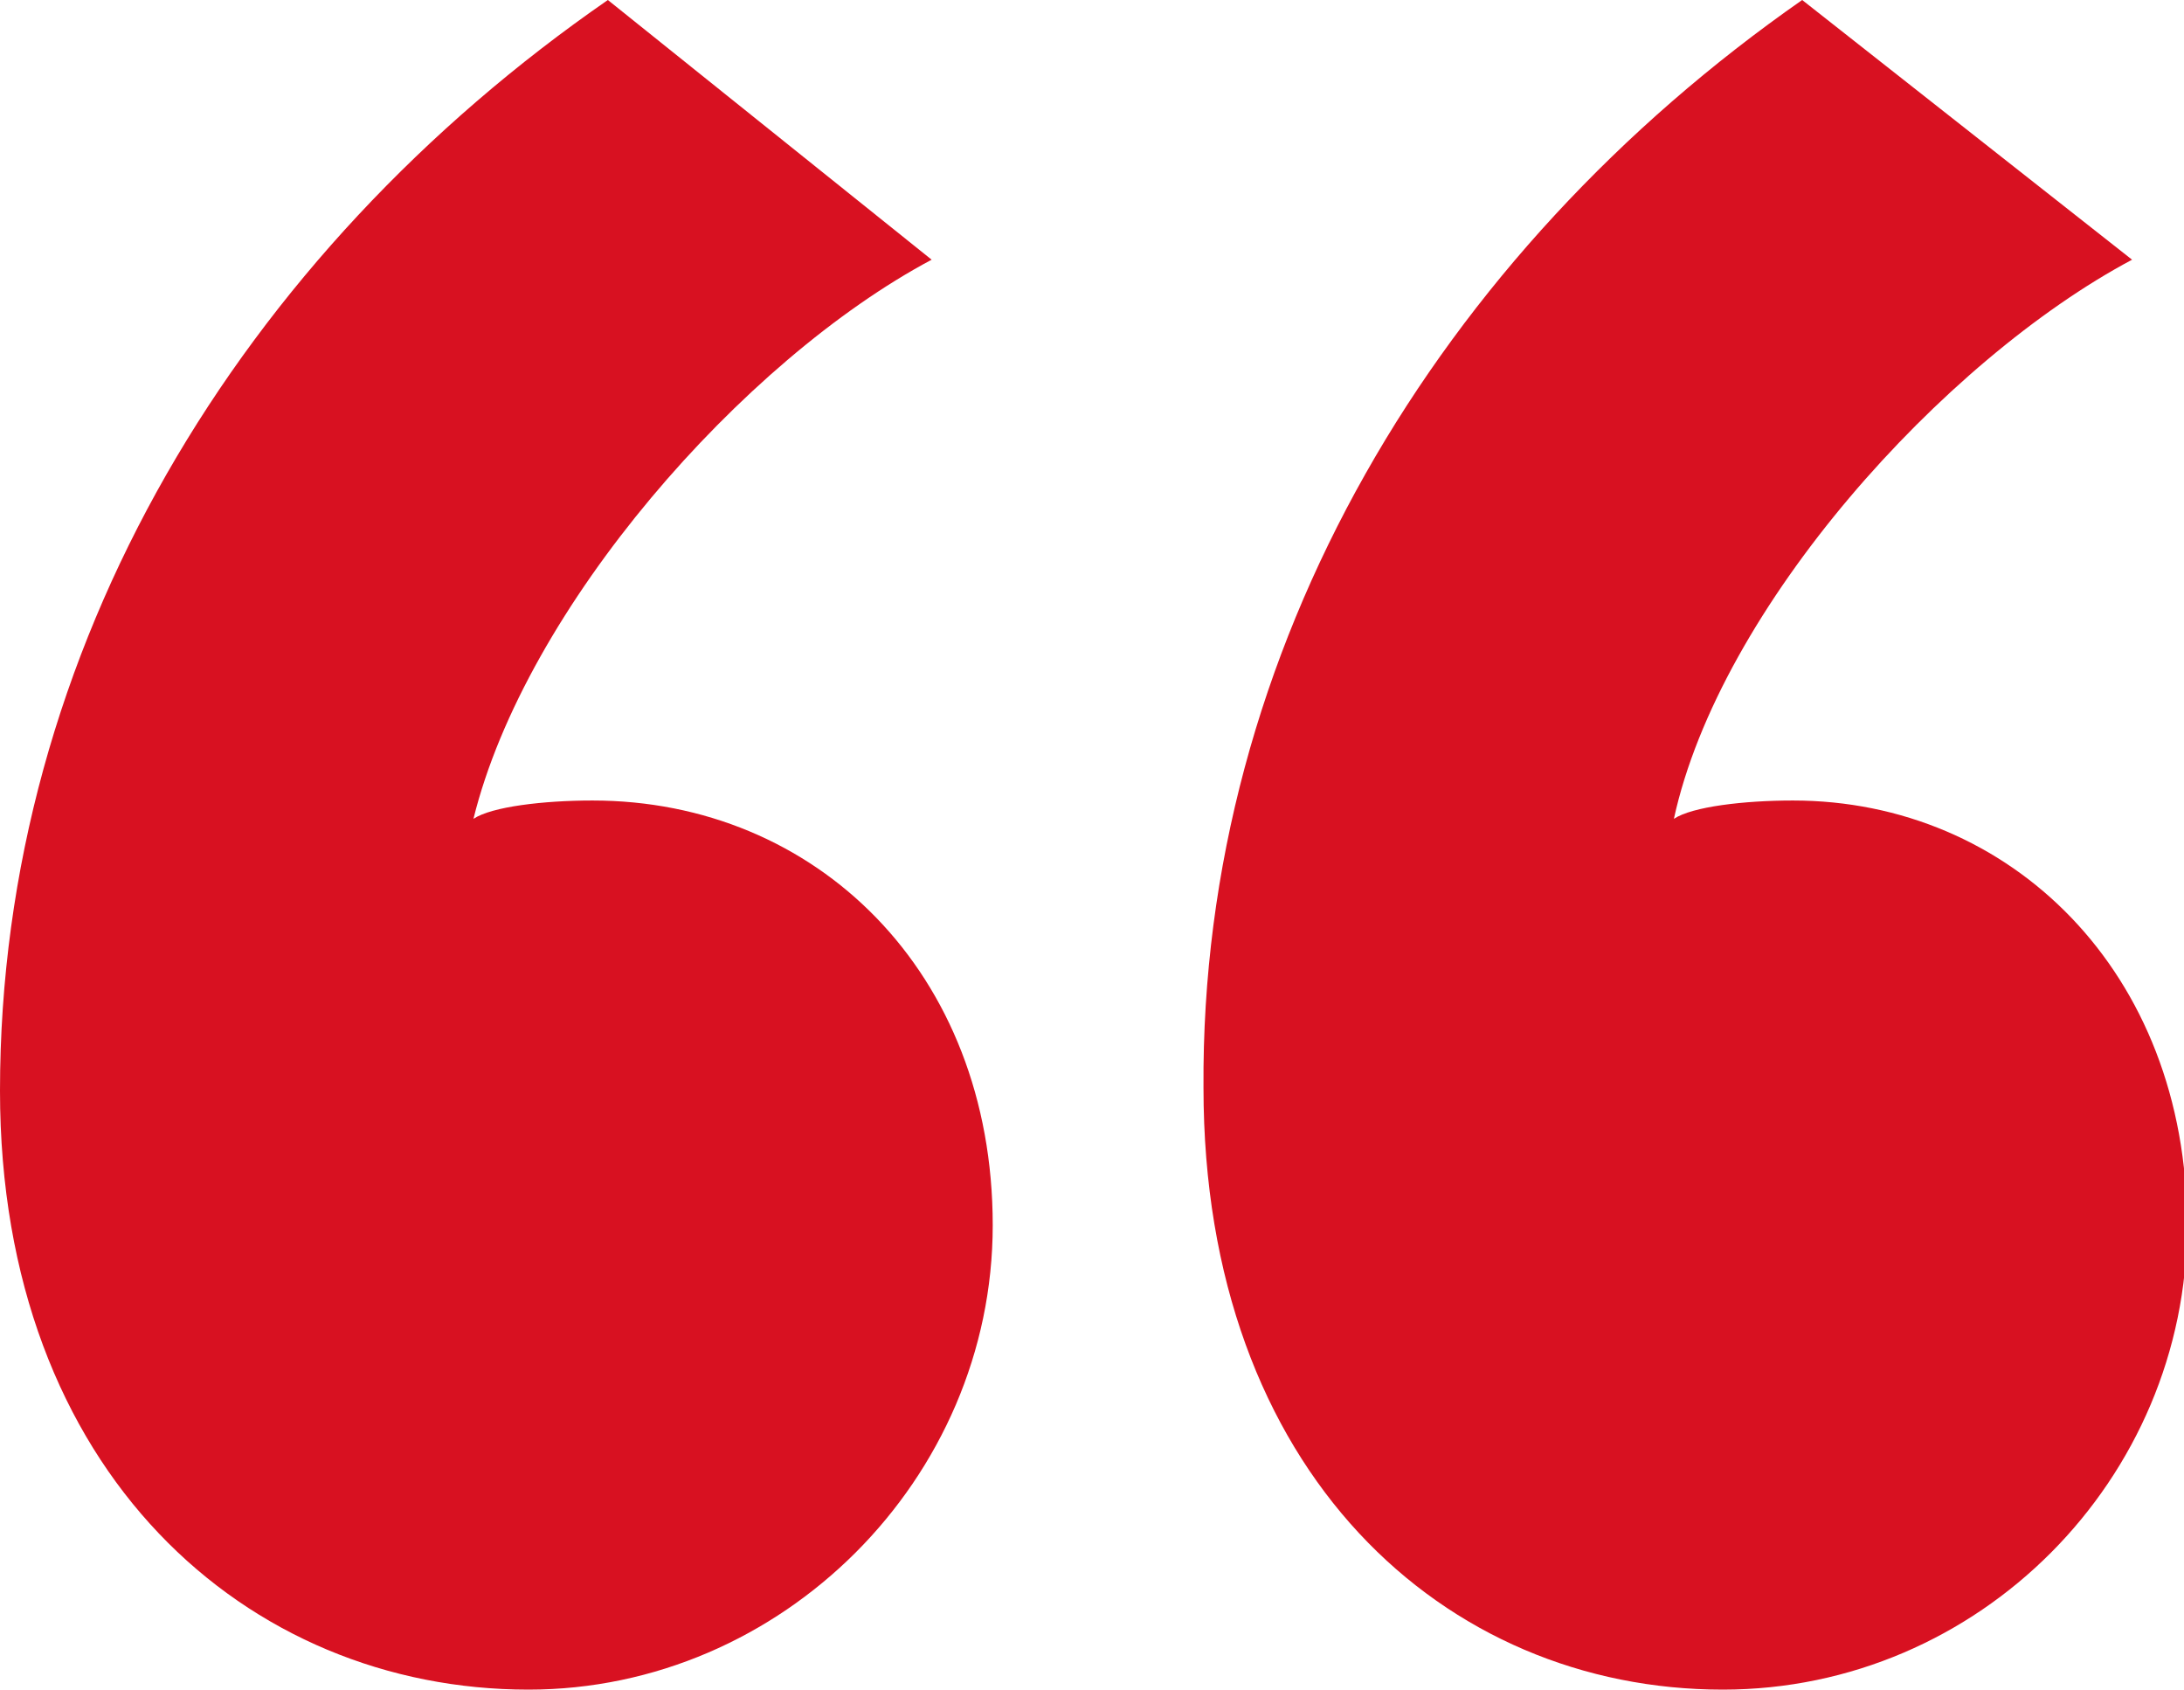 <?xml version="1.0" encoding="utf-8"?>
<!-- Generator: Adobe Illustrator 26.0.3, SVG Export Plug-In . SVG Version: 6.00 Build 0)  -->
<svg version="1.1" id="Layer_1" xmlns="http://www.w3.org/2000/svg" xmlns:xlink="http://www.w3.org/1999/xlink" x="0px" y="0px"
	 viewBox="0 0 71.5 55.3" style="enable-background:new 0 0 71.5 55.3;" xml:space="preserve">
<style type="text/css">
	.st0{enable-background:new    ;}
	.st1{fill:#D81121;}
</style>
<g class="st0">
	<path class="st1" d="M30.5,8.5c-6.2,3.3-13.3,11.4-15,18.3c0.6-0.4,2.3-0.6,3.9-0.6c7.3,0,13.1,5.6,13.1,13.9s-6.9,15.2-15.2,15.2
		C8.1,55.3,0,48.2,0,35.7C0,21.2,7.9,8.3,19.9,0L30.5,8.5z M69.8,8.5c-6.2,3.3-13.5,11.4-15,18.3c0.6-0.4,2.3-0.6,3.9-0.6
		c7.1,0,12.9,5.6,12.9,13.9s-6.8,15.2-15.2,15.2c-9.1,0-17-7.1-17-19.7C39.3,21.2,47.1,8.3,59,0L69.8,8.5z"/>
</g>
</svg>
